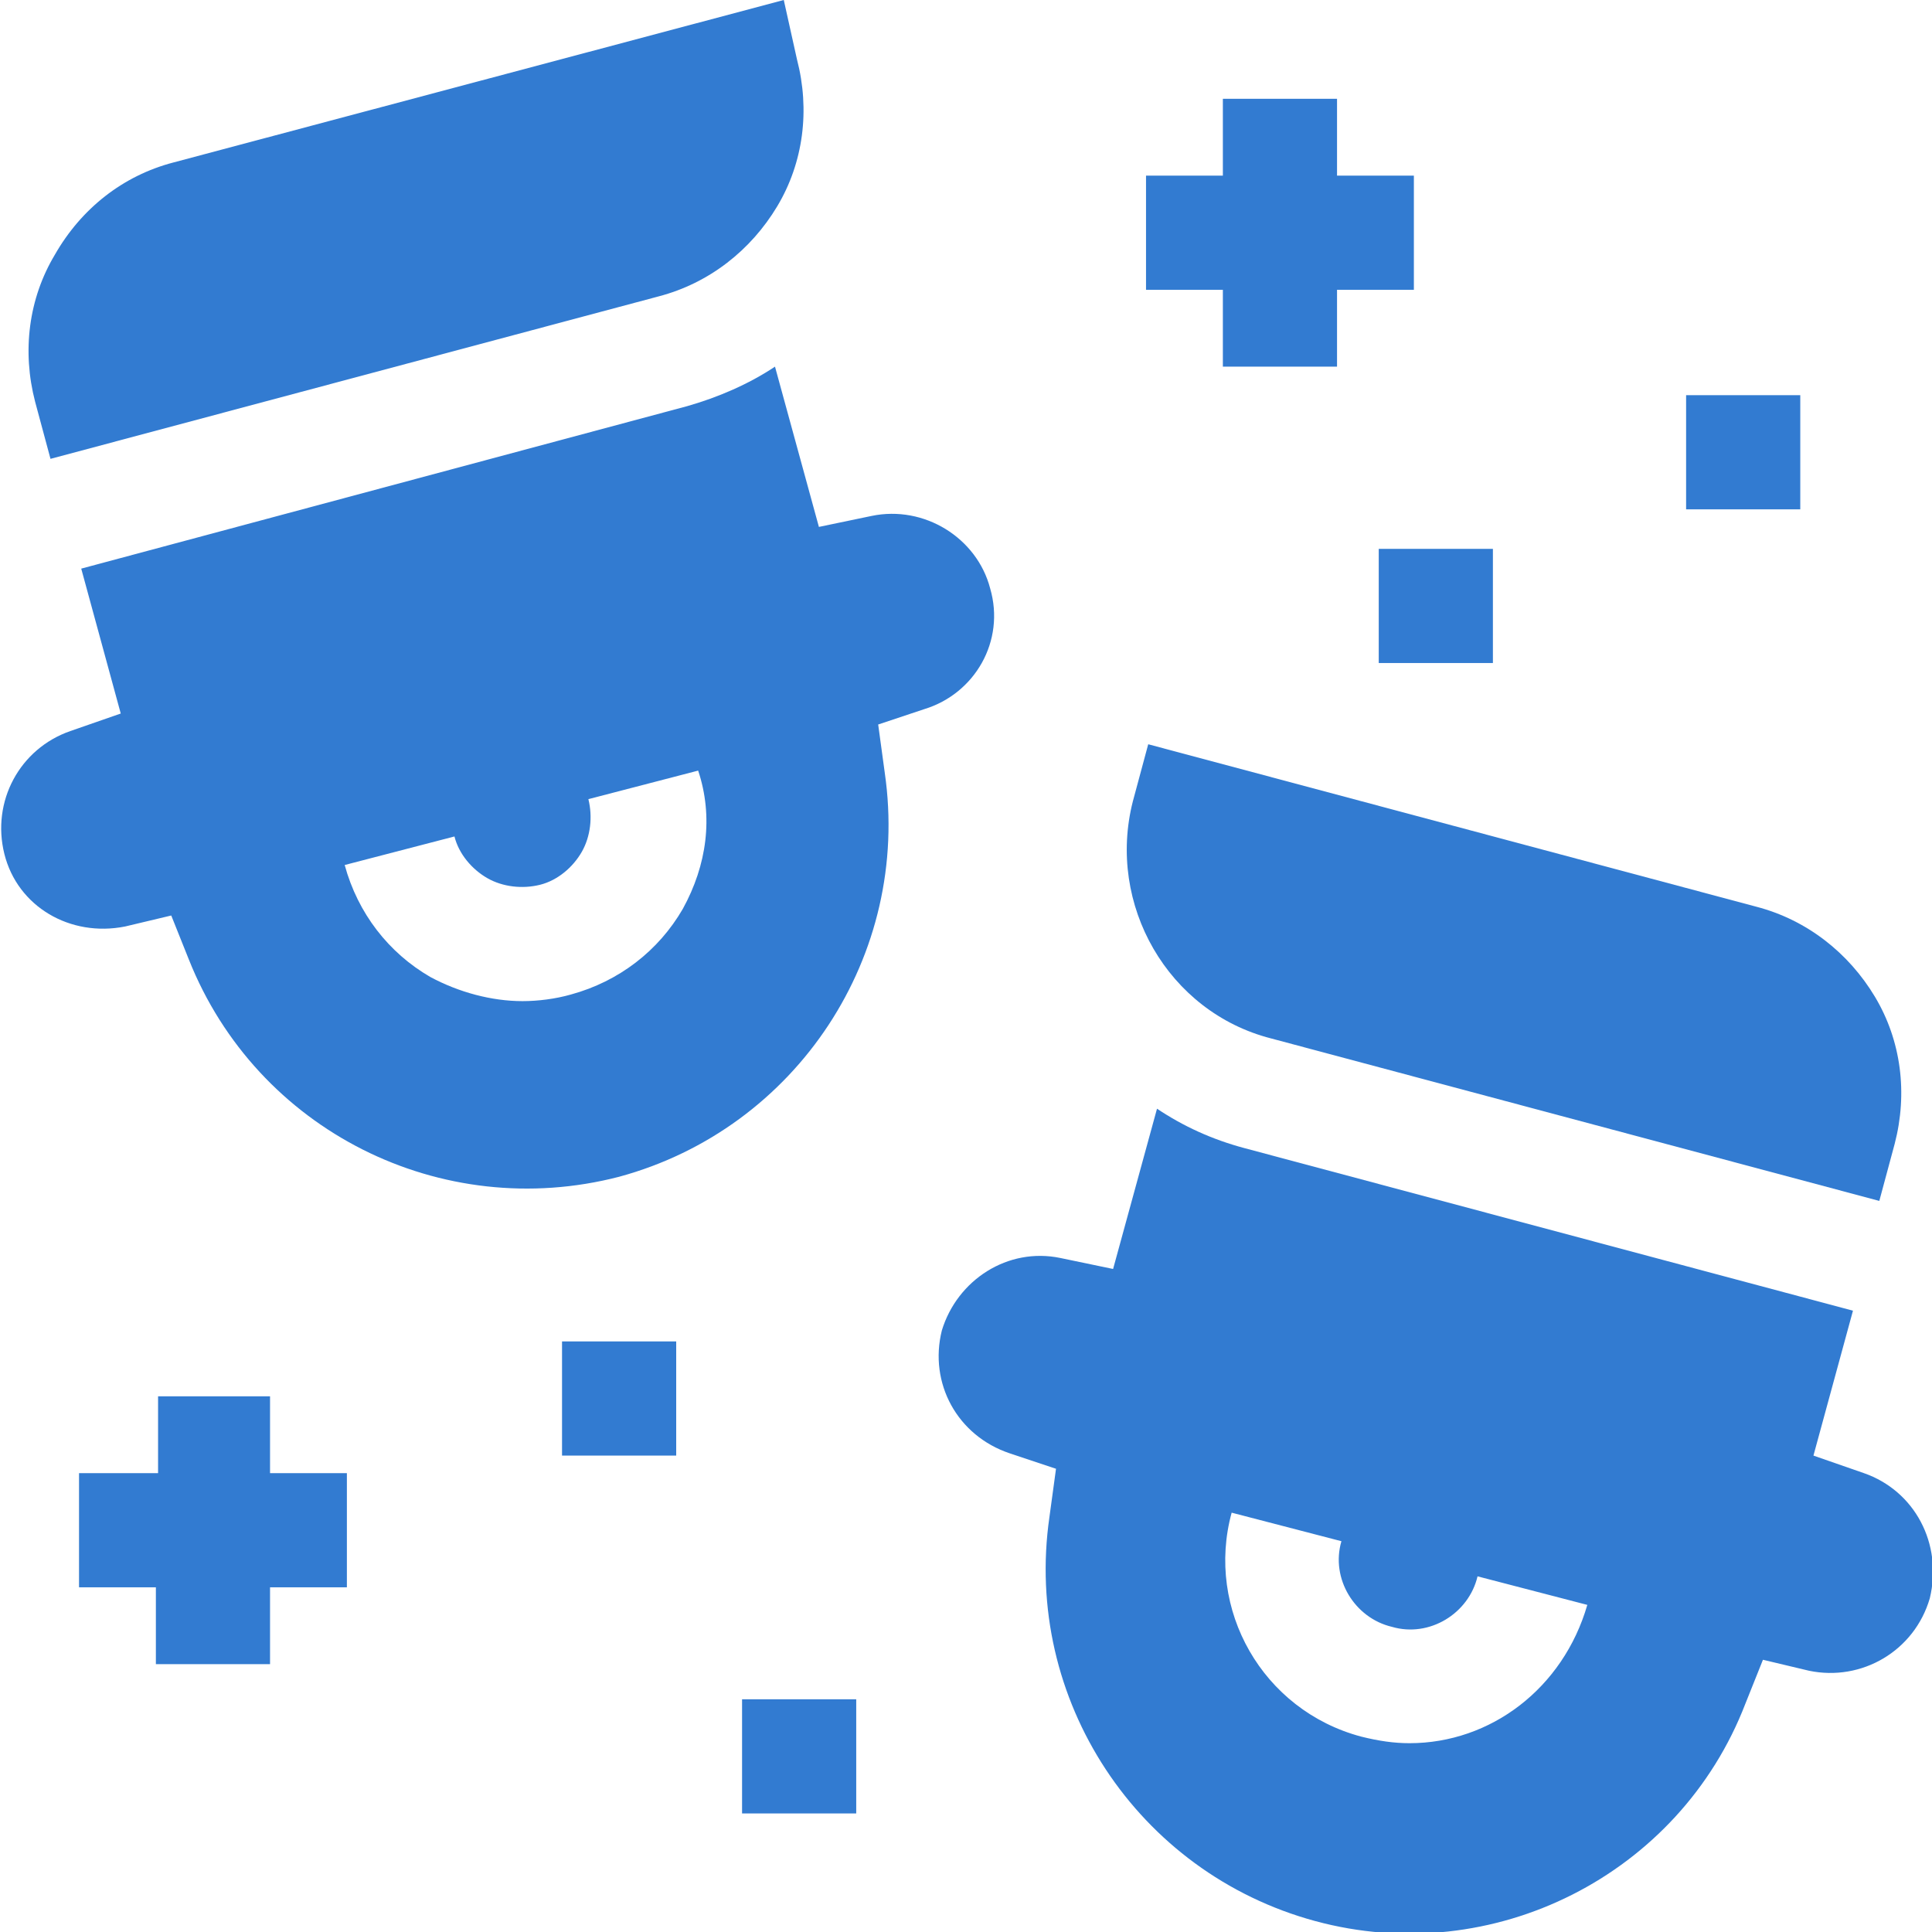 <?xml version="1.0" encoding="UTF-8"?> <svg xmlns:svgjs="http://svgjs.com/svgjs" xmlns="http://www.w3.org/2000/svg" xmlns:xlink="http://www.w3.org/1999/xlink" version="1.1" id="Layer_1" x="0px" y="0px" viewBox="0 0 88 88" xml:space="preserve"> <g display="none"> <g display="inline"> <path fill="#327BD1" d="M64.7,0c-6.2,0-12.1,2.4-16.5,6.9L44,11.1l-4.2-4.2C35.4,2.4,29.5,0,23.3,0C10.4,0,0,10.4,0,23.3 c0,5.2,1.7,10.1,4.8,14.1c7.3-2.5,14.1,2.3,19,8.3l19.5-19.5c4.5-4.5,12-3.9,15.7,1.3c8-1.7,14.7,6,11.9,13.7 c1.7,1.4,2.9,3.3,3.4,5.4l6.8-6.8c4.4-4.4,6.9-10.3,6.9-16.5C88,10.4,77.6,0,64.7,0L64.7,0z"></path> <path fill="#327BD1" d="M62.6,58.1L62.6,58.1l5.3-5.3c2-2,2-5.3,0-7.3c-2-2-5.3-2-7.3,0l4.2-4.2c2-2,2-5.3,0-7.3c-2-2-5.3-2-7.3,0 l-3.3,3.3l0,0c2-2,2-5.3,0-7.3c-2-2-5.3-2-7.3,0L23.1,53.7c0,0-10.7-18.5-20.1-9.2l-1.8,1.8l6.1,6.1c5.7,5.7,5.7,15,0,20.7L0,80.5 V88h47c2.4-1.7,1.6-1.3,23-22.6c2-2,2-5.3,0-7.3C67.9,56.1,64.7,56.1,62.6,58.1L62.6,58.1z"></path> </g> </g> <g display="none"> <path display="inline" fill="#327BD1" d="M44,10.3c1.4,0,2.6-1.2,2.6-2.6V2.6C46.6,1.2,45.4,0,44,0s-2.6,1.2-2.6,2.6v5.2 C41.4,9.2,42.6,10.3,44,10.3z"></path> <path display="inline" fill="#327BD1" d="M56.1,14.7l5.2-5.2c1-1,1-2.6,0-3.6s-2.6-1-3.6,0l-5.2,5.2c-1,1-1,2.6,0,3.6 S55.1,15.7,56.1,14.7z"></path> <path display="inline" fill="#327BD1" d="M31.9,14.7c1,1,2.6,1,3.6,0s1-2.6,0-3.6l-5.2-5.2c-1-1-2.6-1-3.6,0s-1,2.6,0,3.6 L31.9,14.7z"></path> <path display="inline" fill="#327BD1" d="M23.2,36.4c0-5.7-4.6-10.3-10.3-10.3S2.6,30.8,2.6,36.4s4.6,10.3,10.3,10.3 S23.2,42.1,23.2,36.4z"></path> <path display="inline" fill="#327BD1" d="M44,20.8c-4.3,0-7.7,3.5-7.7,7.7c0,9.9-8.3,18.2-18.2,18.2h-5.2C5.8,46.8,0,52.5,0,59.6 v25.8C0,86.8,1.2,88,2.6,88h20.6c1.4,0,2.5-1.2,2.5-2.6l0-24.1c15.1-3.5,26-17.1,26-32.8C51.7,24.3,48.3,20.8,44,20.8z"></path> <path display="inline" fill="#327BD1" d="M85.4,36.4c0-5.7-4.6-10.3-10.3-10.3s-10.3,4.6-10.3,10.3s4.6,10.3,10.3,10.3 S85.4,42.1,85.4,36.4z"></path> <path display="inline" fill="#327BD1" d="M75.1,46.8H70c-5.9,0-11.3-3.1-14.6-7.5c-1.5,5.3-4.1,10.2-7.6,14.3 c4.1,3.6,9.2,6.5,14.5,7.8l0,24.1c0,1.4,1.1,2.6,2.5,2.6h20.6c1.4,0,2.6-1.2,2.6-2.6V59.6C88,52.5,82.2,46.8,75.1,46.8z"></path> </g> <g display="none"> <g display="inline"> <g> <g> <path fill="#327BD1" d="M87.7,43c-0.6-1.3-2.2-1.8-3.5-1.2l-6.9,3.4c-1.3,0.6-1.8,2.2-1.2,3.5s2.2,1.8,3.5,1.2l6.9-3.4 C87.8,45.8,88.4,44.3,87.7,43L87.7,43z"></path> <path fill="#327BD1" d="M77.4,67.1l6.9,3.4c1.3,0.6,2.8,0.1,3.5-1.2c0.6-1.3,0.1-2.8-1.2-3.5l-6.9-3.4c-1.3-0.6-2.8-0.1-3.5,1.2 C75.6,64.9,76.1,66.5,77.4,67.1z"></path> <path fill="#327BD1" d="M1.4,46.5l6.9,3.4c1.3,0.6,2.8,0.1,3.5-1.2c0.6-1.3,0.1-2.8-1.2-3.5l-6.9-3.4c-1.3-0.6-2.8-0.1-3.5,1.2 C-0.4,44.3,0.2,45.8,1.4,46.5z"></path> <path fill="#327BD1" d="M0.3,69.4c0.6,1.3,2.2,1.8,3.5,1.2l6.9-3.4c1.3-0.6,1.8-2.2,1.2-3.5c-0.6-1.3-2.2-1.8-3.5-1.2l-6.9,3.4 C0.2,66.6-0.4,68.1,0.3,69.4z"></path> </g> <path fill="#327BD1" d="M66.1,45.8c-3.1-3-7.2-4.6-11.5-4.4c-4,0.1-7.7,1.7-10.6,4.5c-2.9-2.8-6.6-4.4-10.6-4.5 c-4.3-0.1-8.3,1.5-11.5,4.4c-3.1,3-4.9,7-5,11.2c-0.3,15.6,21.5,28.2,25.8,30.6c0.4,0.2,0.8,0.3,1.2,0.3c0.4,0,0.8-0.1,1.2-0.3 c4.4-2.4,26.2-15,25.8-30.6C71,52.8,69.2,48.8,66.1,45.8L66.1,45.8z"></path> </g> <path fill="#327BD1" d="M18.3,42.1c4-3.8,9.2-5.9,14.6-5.9c0.2,0,0.4,0,0.6,0c3.7,0.1,7.4,1.2,10.5,3.1c3.1-2,6.8-3,10.5-3.1 c0.2,0,0.4,0,0.6,0c5.4,0,10.6,2.1,14.6,5.9c0.9,0.8,1.7,1.7,2.4,2.7c4.3-10.2,2.9-18.2,0.8-23.4c-2.6-6.5-6.9-10-7.1-10.2 c-0.8-0.7-2-0.8-3-0.2c-0.9,0.6-1.4,1.6-1.2,2.7c1.2,5.8,0.3,10.8-2.4,15c-1.5-2-3-4.9-3.7-8.5c-0.8-4-0.8-10.1,3.4-16.3 c0.5-0.8,0.6-1.8,0.1-2.7C58.6,0.5,57.7,0,56.7,0c-2,0-9.2,1-16.2,5.5C35.8,8.6,30.2,14,28.2,23c-1.6-3.7-2.1-8-1.5-12.9 C26.8,9,26.3,8,25.3,7.5c-1-0.5-2.1-0.3-2.9,0.4c-0.2,0.2-4.6,4.2-7.2,11.3C13,25,11.7,33.7,16.3,44.4 C16.9,43.6,17.6,42.8,18.3,42.1L18.3,42.1z"></path> </g> </g> <g> <g> <path fill="#327BD1" d="M2.3,20.9l27.7-7.4c2.3-0.6,4.2-2.1,5.4-4.1s1.5-4.4,0.9-6.7L35.7,0L7.9,7.4C5.6,8,3.7,9.5,2.5,11.6 c-1.2,2-1.5,4.4-0.9,6.7L2.3,20.9z"></path> <path fill="#327BD1" d="M45.1,26.8c-0.6-2.3-3-3.8-5.4-3.3l-2.4,0.5l-2-7.3c-1.2,0.8-2.6,1.4-4,1.8L3.7,25.9l1.8,6.6l-2.3,0.8 c-2.3,0.8-3.6,3.2-3,5.6c0.6,2.4,3,3.8,5.5,3.3l2.1-0.5l0.8,2c3.1,7.8,11.5,12,19.6,9.9c8.1-2.2,13.3-10.1,12.1-18.4L40,33 l2.1-0.7C44.4,31.6,45.8,29.2,45.1,26.8L45.1,26.8z M31.1,41.4c-1.1,1.9-2.9,3.3-5.1,3.9c-0.7,0.2-1.5,0.3-2.2,0.3 c-1.4,0-2.9-0.4-4.2-1.1c-1.9-1.1-3.3-2.9-3.9-5.1l5-1.3c0.2,0.8,0.8,1.5,1.5,1.9c0.7,0.4,1.6,0.5,2.4,0.3s1.5-0.8,1.9-1.5 c0.4-0.7,0.5-1.6,0.3-2.4l5-1.3C32.5,37.2,32.2,39.4,31.1,41.4L31.1,41.4z"></path> <path fill="#327BD1" d="M84.9,67.1l-2.3-0.8l1.8-6.6l-27.7-7.4c-1.5-0.4-2.8-1-4-1.8l-2,7.3l-2.4-0.5c-2.4-0.5-4.7,1-5.4,3.3 c-0.6,2.4,0.7,4.8,3.1,5.6l2.1,0.7l-0.3,2.2c-1.2,8.3,4,16.2,12.1,18.4c8.1,2.2,16.6-2.1,19.6-9.9l0.8-2l2.1,0.5 c2.4,0.5,4.8-0.9,5.5-3.3C88.5,70.3,87.2,67.9,84.9,67.1L84.9,67.1z M64.2,79.4c-0.7,0-1.4-0.1-2.2-0.3c-4.5-1.2-7.1-5.8-5.9-10.2 l5,1.3c-0.5,1.7,0.6,3.5,2.3,3.9c1.7,0.5,3.5-0.6,3.9-2.3l5,1.3C71.2,76.9,67.9,79.4,64.2,79.4L64.2,79.4z"></path> <path fill="#327BD1" d="M57.9,47.3l27.7,7.4l0.7-2.6c0.6-2.3,0.3-4.7-0.9-6.7c-1.2-2-3.1-3.5-5.4-4.1l-27.7-7.4l-0.7,2.6 C50.4,41.2,53.2,46.1,57.9,47.3L57.9,47.3z"></path> <path fill="#327BD1" d="M55.7,16.7h5.2v-3.5h3.5V8h-3.5V4.5h-5.2V8h-3.5v5.2h3.5V16.7z"></path> <path fill="#327BD1" d="M12.3,63.6H7.2v3.5H3.6v5.2h3.5v3.5h5.2v-3.5h3.5v-5.2h-3.5V63.6z"></path> <path fill="#327BD1" d="M76.8,18h5.2v5.2h-5.2V18z"></path> <path fill="#327BD1" d="M62.8,25h5.2v5.2h-5.2V25z"></path> <path fill="#327BD1" d="M25.6,61.1h5.2v5.2h-5.2V61.1z"></path> <path fill="#327BD1" d="M33.9,77.4H39v5.2h-5.2V77.4z"></path> </g> </g> <g display="none"> <g display="inline"> <path fill="#327BD1" d="M66,36.9v19c0,10.1-6.2,12.3-6.2,19.8v10.5c0,0.6-0.5,1.1-1.1,1.1H38.4c-0.6,0-1.1-0.5-1.1-1.1v-9.8 c0-3.5-1.5-4.6-3.4-6c-1.3-0.9-2.8-2-3.6-3.9l-7.9-17.7c-0.9-2,0-4.4,2-5.3c2.6-1.2,5.6-0.1,6.8,2.5l1.6,3.1 c0.4,0.7,1.4,0.4,1.4-0.3V28.8c0.1-3.5,3.1-5.4,6.1-4.7c0.5,0.1,0.8,0.6,0.8,1.1v21.2c0,0.7,0.6,1.2,1.2,1.1c0.6-0.1,1-0.6,1-1.1 V21.6c0-0.4,0.2-0.7,0.5-0.9c1.6-1.1,3.8-1.1,5.4,0c0.3,0.2,0.5,0.5,0.5,0.9v25.1c0,0.6,0.5,1.1,1.2,1.1c0.6,0,1-0.5,1-1.1V25 c0-0.5,0.3-0.9,0.8-1.1c1.6-0.4,3.3-0.1,4.5,0.8c0.3,0.2,0.5,0.5,0.5,0.9v23.9c0,0.6,0.5,1.1,1.1,1.1c0.6,0,1.1-0.5,1.1-1.1V33.4 c0-0.5,0.4-1,0.9-1.1C63.4,32,66,33.7,66,36.9L66,36.9z"></path> <path fill="#327BD1" d="M39.6,20.9c-0.1,0.1-0.2,0.2-0.4,0.2c-4.7,0-8.2,3.4-8.3,8v10.6c0,0.5-0.5,0.9-1,0.7 c-4.8-1.9-10.5,0.9-10.8,6.3c-0.1,1.2,0.1,2.4,0.6,3.5c0.3,0.8-0.7,1.4-1.2,0.8c-4.6-5.5-3.6-10.3-8.5-14.3L0.5,29 C0.2,28.7,0,28.3,0,27.9V2.2C0,1,1.4,0.3,2.4,1.1l21.5,17.5c2.5,2.1,4.1,1.6,6.3,1c5-1.4,5.7,0,9,0.7 C39.6,20.3,39.7,20.6,39.6,20.9L39.6,20.9z"></path> <path fill="#327BD1" d="M88,2.2v25.7c0,0.4-0.2,0.9-0.5,1.1L78,36.7c-4.5,3.7-4,8.2-7.8,13.3c-0.4,0.6-1.3,0.3-1.3-0.4V36.9 c0-4.5-3.5-7.4-6.2-7.7c-0.3,0-0.6-0.3-0.6-0.7c-0.3-4.6-3.9-7.7-8.4-7.6c-0.2,0-0.5-0.1-0.6-0.3c-0.1-0.1-0.2-0.3-0.3-0.4 c-0.3-0.5-0.1-1.1,0.5-1.2c0.9-0.1,2.2,0,4.4,0.6c2.2,0.6,3.8,1,6.3-1L85.6,1.1C86.6,0.3,88,1,88,2.2L88,2.2z"></path> </g> </g> <g display="none"> <g id="Layer_13_00000089532027953044611290000017504759493983608495_" display="inline"> <path fill="#327BD1" d="M28.4,51.3h-5.8c-3.1,0-5.7,2.5-5.7,5.7v23.8c0,3.1,2.5,5.7,5.7,5.7h5.8V51.3z"></path> <path fill="#327BD1" d="M70.7,61.6l-5.2,18.8c-1,3.5-4.2,6-7.8,6H33.1V51.3l10.4-14.7c1.1-1.5,2.9-2.5,4.8-2.5 c3.3,0,5.9,2.7,5.9,5.9c0,0.5-0.1,1.1-0.2,1.6l-2.7,9.7h11.7C68.3,51.3,72.2,56.4,70.7,61.6z"></path> <path fill="#327BD1" d="M12.8,15.1l2.4,4.8c0.2,0.4,0.7,0.8,1.2,0.8l5.3,0.8c1.3,0.2,1.8,1.7,0.8,2.6l-3.8,3.7 c-0.4,0.4-0.5,0.9-0.4,1.4l0.9,5.3c0.2,1.2-1.1,2.2-2.2,1.6l-4.7-2.5c-0.4-0.2-1-0.2-1.4,0L6,36c-1.1,0.6-2.4-0.4-2.2-1.6l0.9-5.3 c0.1-0.5-0.1-1-0.4-1.4L0.4,24c-0.9-0.9-0.4-2.4,0.8-2.6l5.3-0.8c0.5-0.1,0.9-0.4,1.2-0.8l2.4-4.8C10.6,13.9,12.2,13.9,12.8,15.1 L12.8,15.1z"></path> <path fill="#327BD1" d="M45.4,2.5l2.4,4.8C48,7.7,48.4,8,48.9,8.1l5.3,0.8c1.3,0.2,1.8,1.7,0.8,2.6l-3.8,3.7 c-0.4,0.4-0.5,0.9-0.4,1.4l0.9,5.3c0.2,1.2-1.1,2.2-2.2,1.6l-4.7-2.5c-0.4-0.2-1-0.2-1.4,0l-4.7,2.5c-1.1,0.6-2.4-0.4-2.2-1.6 l0.9-5.3c0.1-0.5-0.1-1-0.4-1.4L33,11.5c-0.9-0.9-0.4-2.4,0.8-2.6l5.3-0.8C39.6,8,40,7.7,40.3,7.3l2.4-4.8 C43.2,1.3,44.8,1.3,45.4,2.5L45.4,2.5z"></path> <path fill="#327BD1" d="M77.9,15.1l2.4,4.8c0.2,0.4,0.7,0.8,1.2,0.8l5.3,0.8c1.3,0.2,1.8,1.7,0.8,2.6l-3.8,3.7 c-0.4,0.4-0.5,0.9-0.4,1.4l0.9,5.3c0.2,1.2-1.1,2.2-2.2,1.6l-4.7-2.5c-0.4-0.2-1-0.2-1.4,0L71.1,36c-1.1,0.6-2.4-0.4-2.2-1.6 l0.9-5.3c0.1-0.5-0.1-1-0.4-1.4L65.6,24c-0.9-0.9-0.4-2.4,0.8-2.6l5.3-0.8c0.5-0.1,0.9-0.4,1.2-0.8l2.4-4.8 C75.8,13.9,77.4,13.9,77.9,15.1L77.9,15.1z"></path> </g> </g> </svg> 